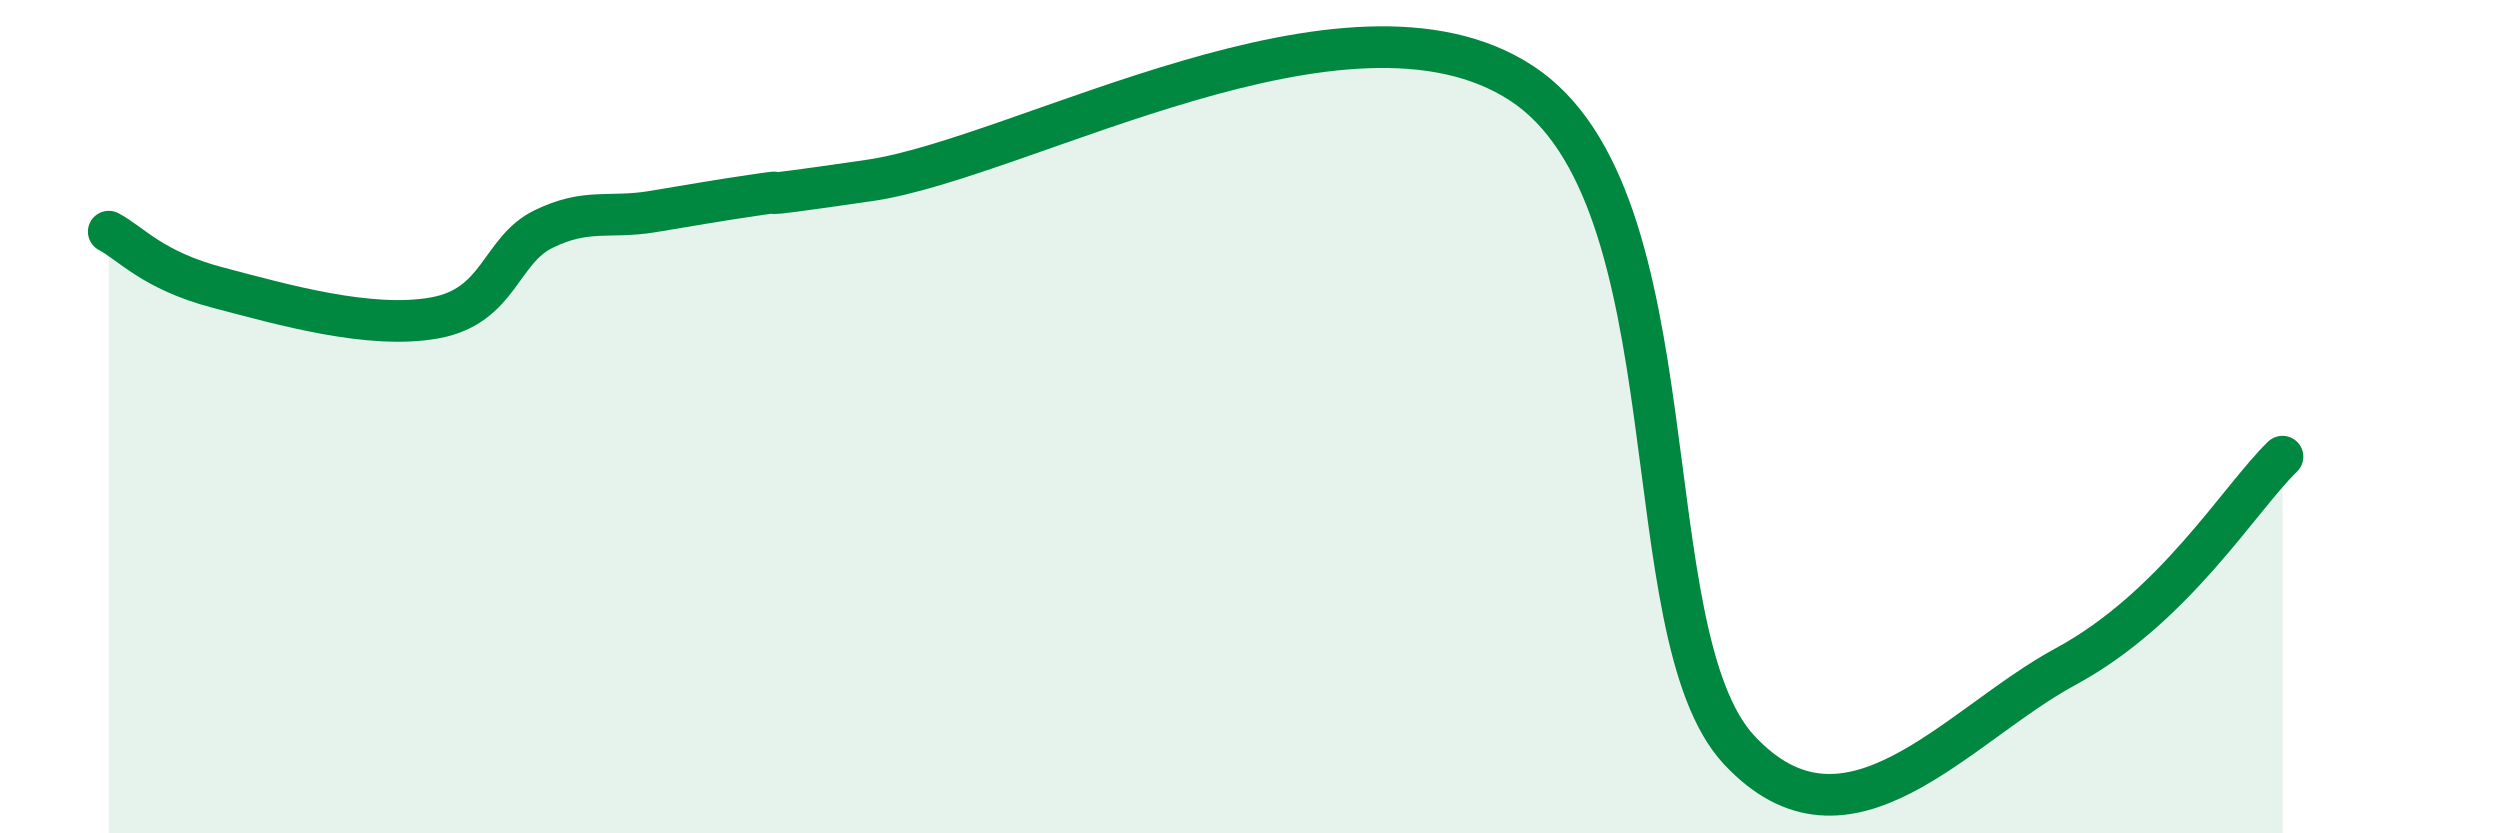 
    <svg width="60" height="20" viewBox="0 0 60 20" xmlns="http://www.w3.org/2000/svg">
      <path
        d="M 2.61,5.56 C 3.13,5.83 3.66,6.49 5.22,6.9 C 6.78,7.31 8.87,7.91 10.43,7.63 C 11.99,7.35 12,6.01 13.04,5.5 C 14.08,4.99 14.61,5.25 15.65,5.08 C 16.69,4.91 17.22,4.81 18.26,4.66 C 19.3,4.51 17.22,4.86 20.87,4.33 C 24.52,3.8 32.35,-0.73 36.52,2 C 40.69,4.73 39.13,15.2 41.74,18 C 44.35,20.8 46.96,17.41 49.57,16 C 52.18,14.59 53.74,11.97 54.78,10.96L54.78 20L2.61 20Z"
        fill="#008740"
        opacity="0.1"
        stroke-linecap="round"
        stroke-linejoin="round"
      />
      <path
        d="M 2.61,5.56 C 3.13,5.83 3.66,6.49 5.22,6.9 C 6.78,7.31 8.87,7.91 10.43,7.63 C 11.99,7.35 12,6.01 13.04,5.5 C 14.08,4.99 14.61,5.25 15.65,5.08 C 16.69,4.91 17.22,4.81 18.26,4.66 C 19.3,4.51 17.22,4.86 20.87,4.33 C 24.52,3.8 32.35,-0.73 36.52,2 C 40.69,4.73 39.13,15.2 41.74,18 C 44.35,20.8 46.96,17.41 49.57,16 C 52.18,14.59 53.74,11.97 54.78,10.96"
        stroke="#008740"
        stroke-width="1"
        fill="none"
        stroke-linecap="round"
        stroke-linejoin="round"
      />
    </svg>
  